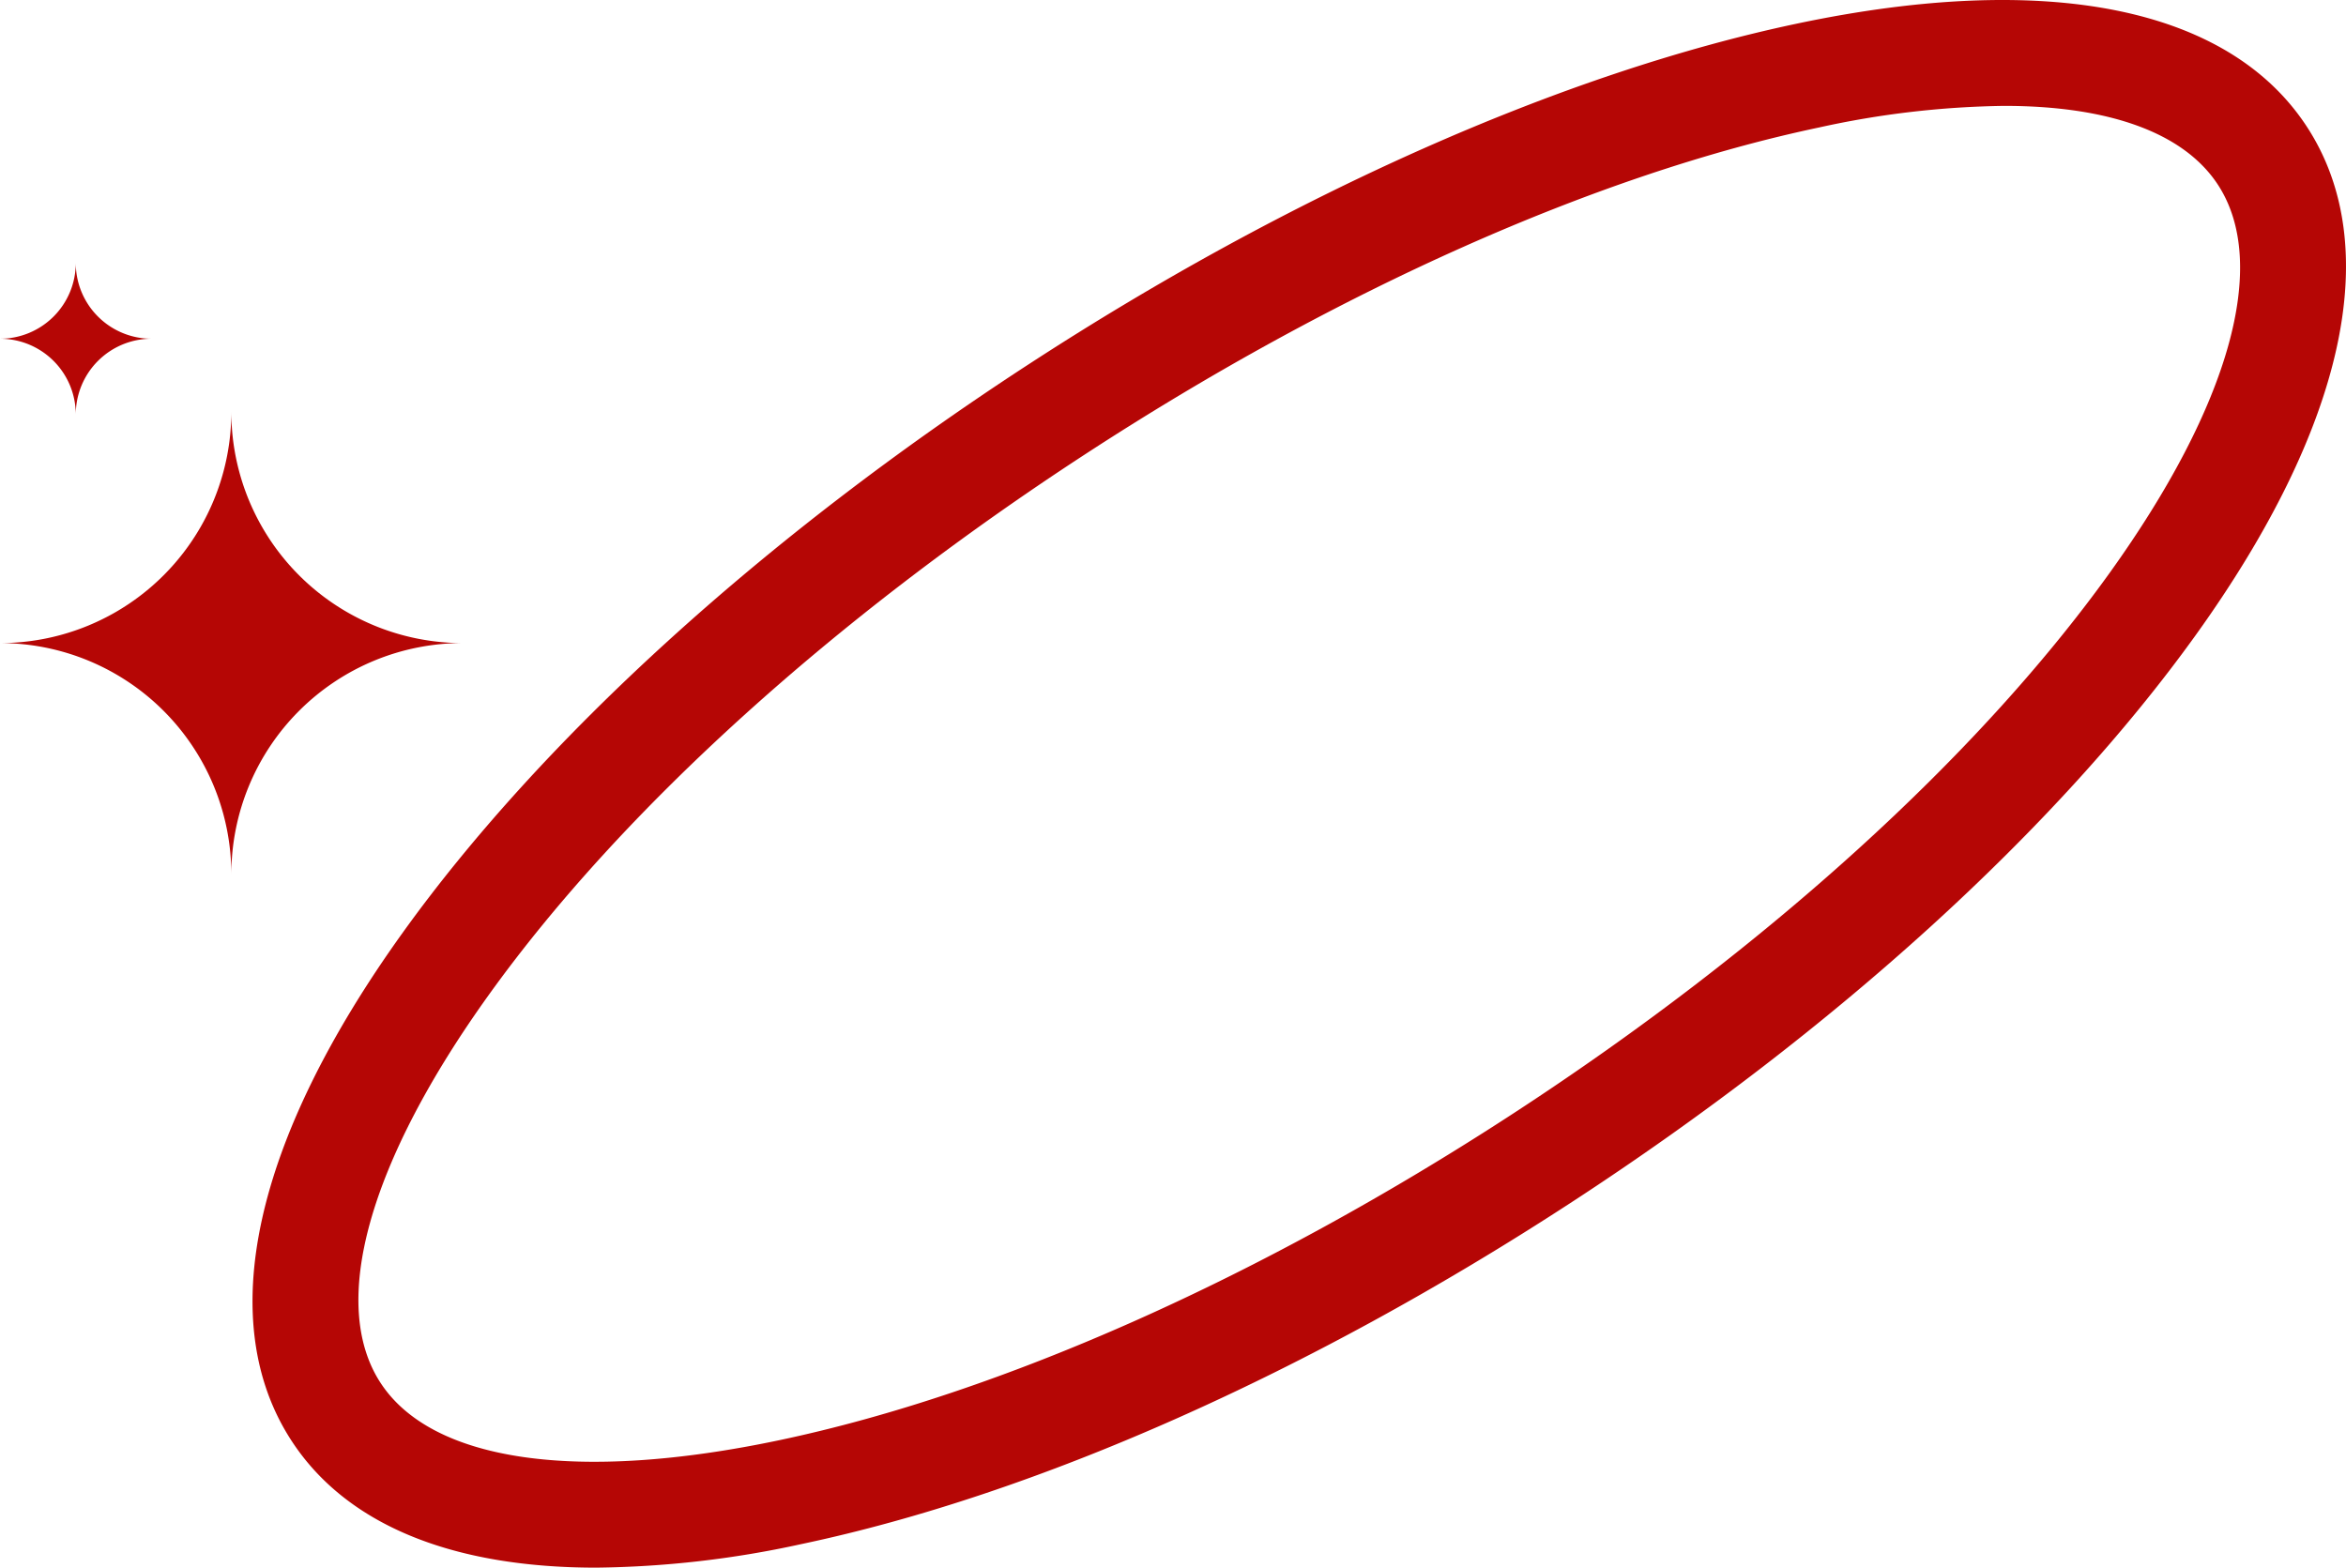   <svg xmlns="http://www.w3.org/2000/svg" viewBox="0 0 488.878 326.692" width="100%" style="vertical-align: middle; max-width: 100%; width: 100%;">
   <g>
    <g>
     <path d="M124.249,326.692c-30.145,0-52.108-8.973-63.494-26.436-16.231-24.894-8-62.5,23.172-105.9,29.1-40.511,75.271-82.474,130.006-118.16S325.691,15.2,374.5,4.914C426.781-6.1,464.515,1.542,480.744,26.436h0c16.231,24.9,8,62.5-23.171,105.9-29.1,40.512-75.271,82.475-130.006,118.16s-111.758,61-160.568,71.285A209.217,209.217,0,0,1,124.249,326.692ZM417.63,22.066a189.757,189.757,0,0,0-38.567,4.5C332.868,36.3,278.517,60.512,226.021,94.739S129.443,168.929,101.9,207.271c-25.1,34.945-33.341,64.431-22.606,80.9s41.038,20.824,83.143,11.953c46.195-9.733,100.546-33.942,153.042-68.168s96.577-74.191,124.12-112.533c25.1-34.944,33.341-64.431,22.606-80.9C455.121,27.658,439.519,22.066,417.63,22.066Z" fill="rgb(181,6,5)">
     </path>
     <path d="M48.208,182.224h0A48.208,48.208,0,0,0,0,134.015H0A48.207,48.207,0,0,0,48.208,85.807h0a48.208,48.208,0,0,0,48.209,48.208h0A48.209,48.209,0,0,0,48.208,182.224Z" fill="rgb(181,6,5)">
     </path>
     <path d="M15.79,86.38h0A15.79,15.79,0,0,0,0,70.59H0A15.79,15.79,0,0,0,15.79,54.8h0A15.789,15.789,0,0,0,31.579,70.59h0A15.789,15.789,0,0,0,15.79,86.38Z" fill="rgb(181,6,5)">
     </path>
    </g>
   </g>
  </svg>
